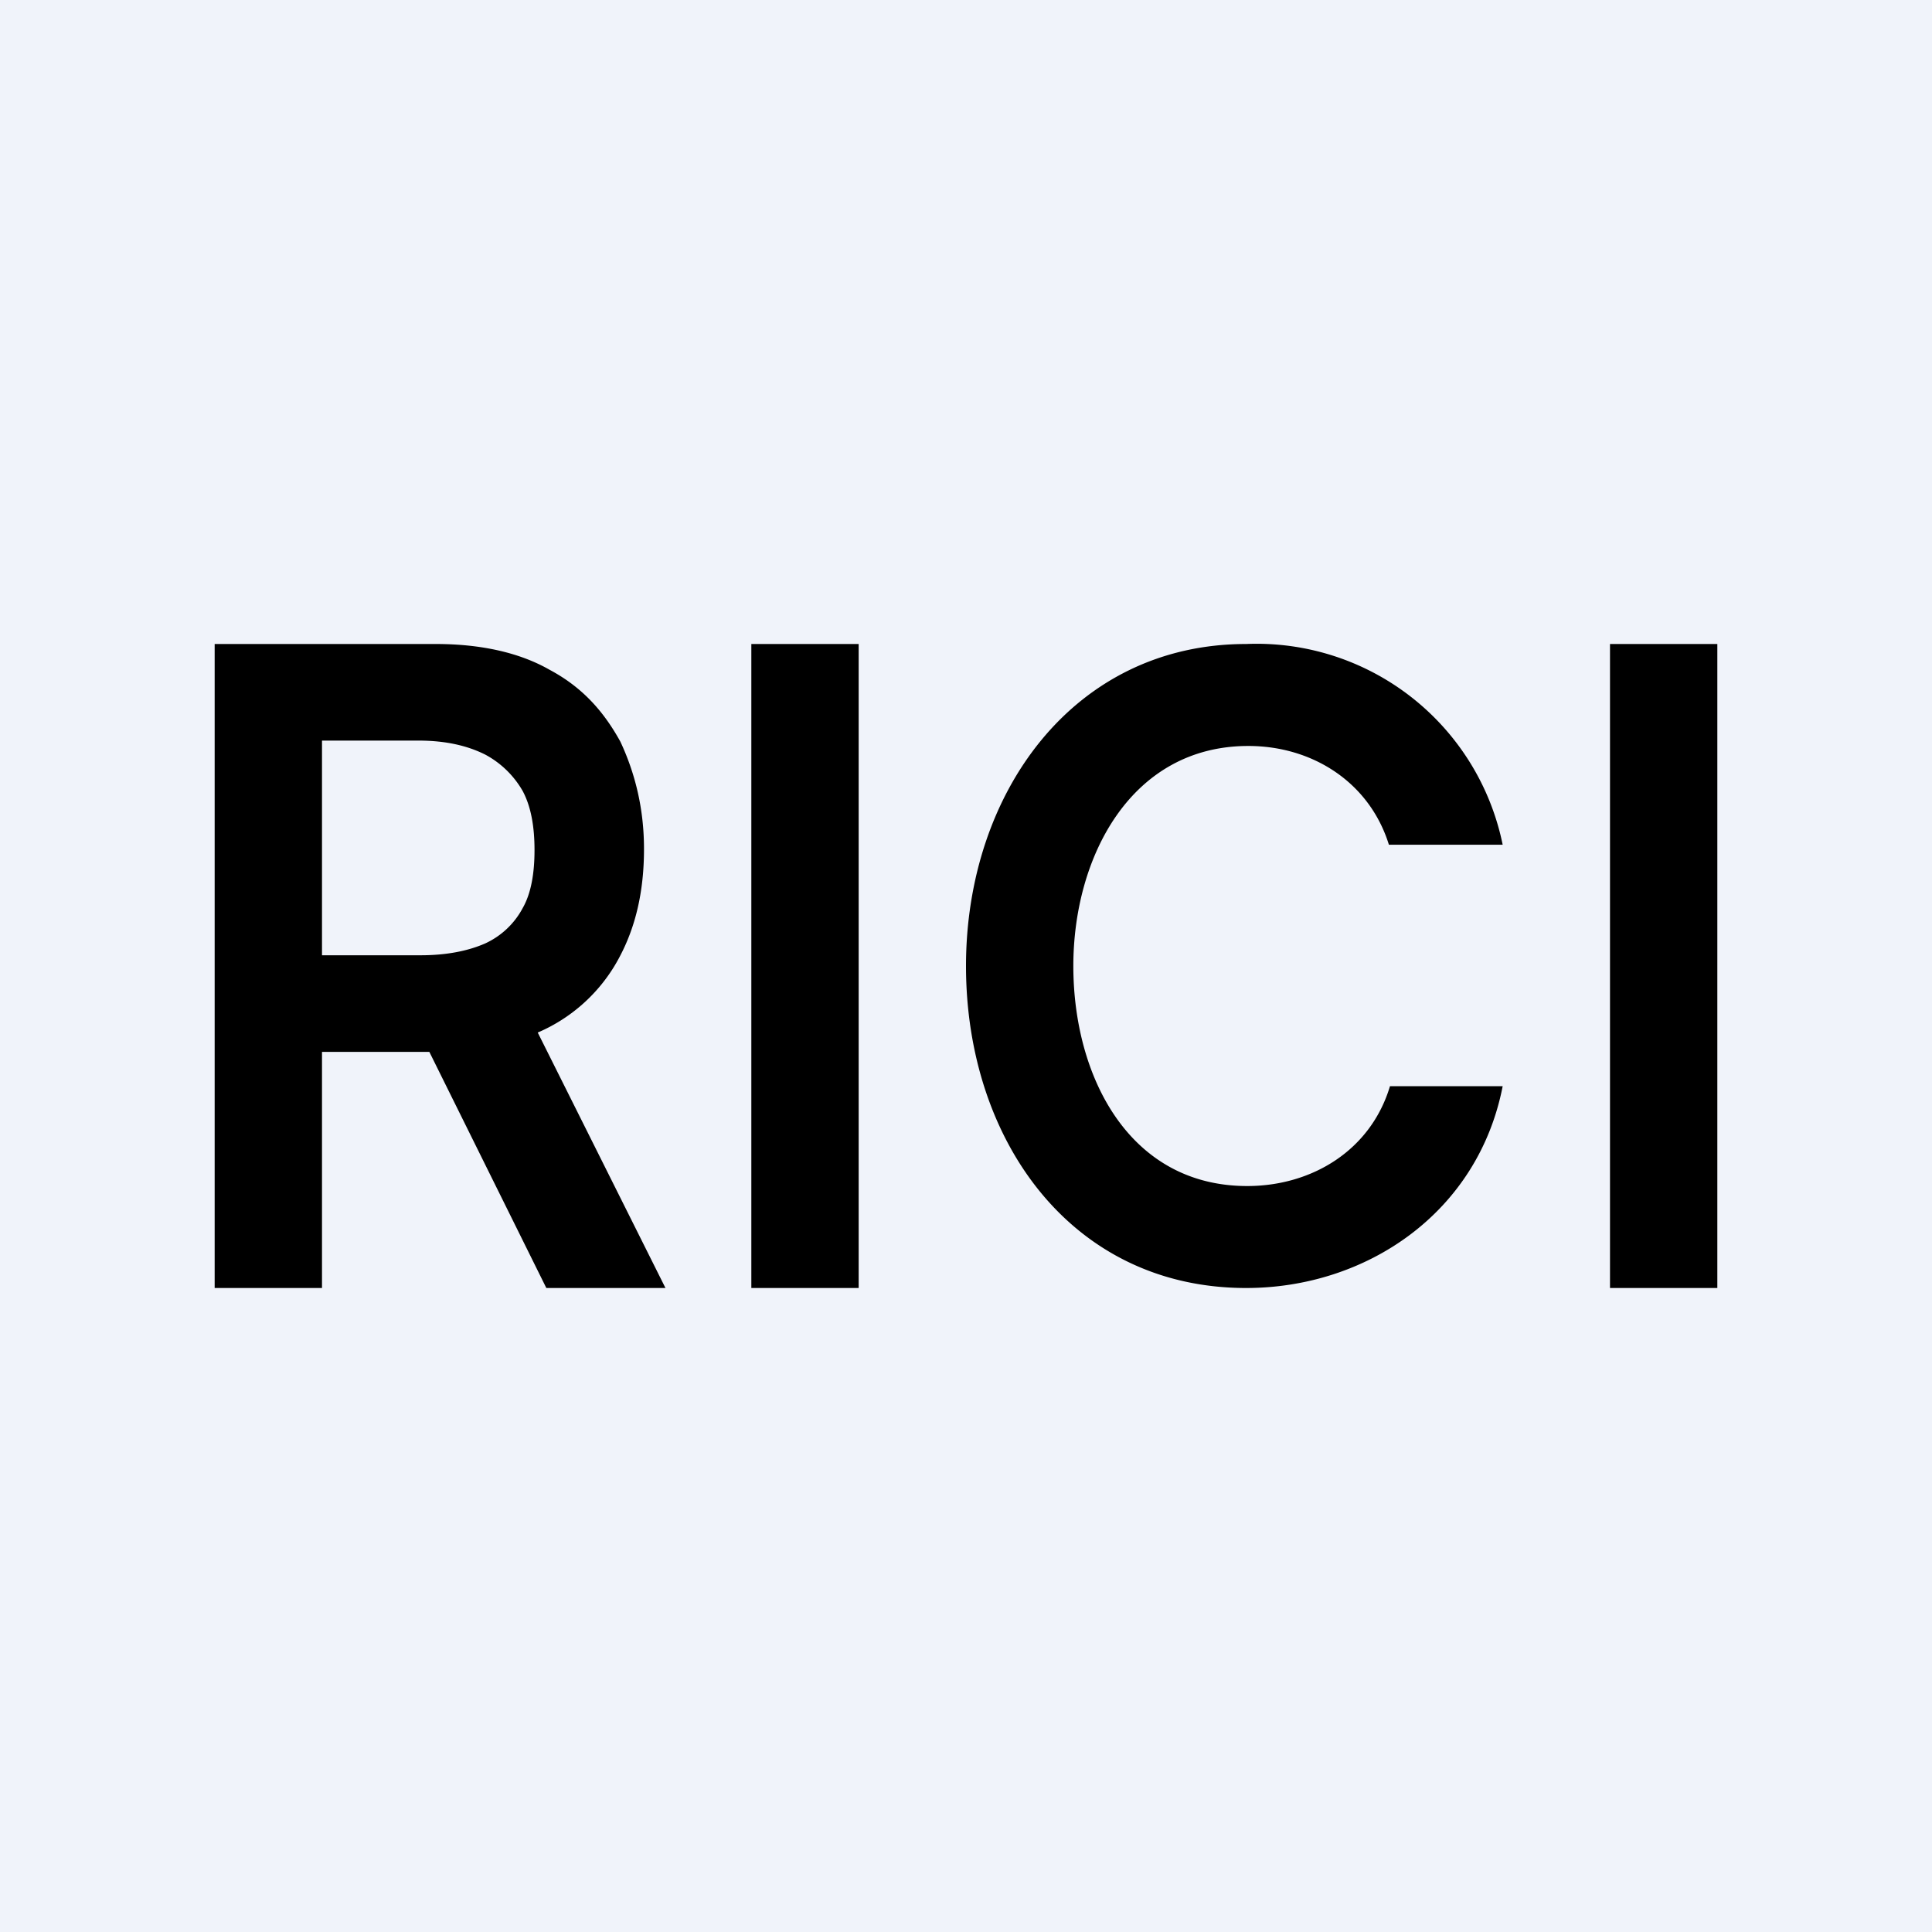 <!-- by TradingView --><svg width="18" height="18" viewBox="0 0 18 18" xmlns="http://www.w3.org/2000/svg"><path fill="#F0F3FA" d="M0 0h18v18H0z"/><path fill-rule="evenodd" d="M2 12V6h2.06c.42 0 .78.08 1.06.24.3.16.5.38.66.67.14.3.22.63.22 1 0 .4-.08.73-.23 1.01a1.55 1.55 0 0 1-.76.7L6.2 12H5.09L4 9.8H3V12H2Zm1.91-3.1H3v-2h.9c.26 0 .46.05.62.13.15.08.27.2.35.34.08.15.11.34.11.55 0 .21-.03.4-.11.54a.75.75 0 0 1-.35.33c-.16.07-.36.11-.6.11ZM8 12V6H7v6h1Zm8 0V6h-1v6h1Zm-3.06-4.13H14A2.34 2.34 0 0 0 11.61 6C10 6 9 7.39 9 9c0 1.62.98 3 2.61 3 1.12 0 2.16-.7 2.39-1.88h-1.05c-.18.6-.73.93-1.33.93-1.1 0-1.62-1.02-1.62-2.05 0-1.02.54-2.05 1.63-2.05.6 0 1.13.34 1.31.92Z"/></svg>